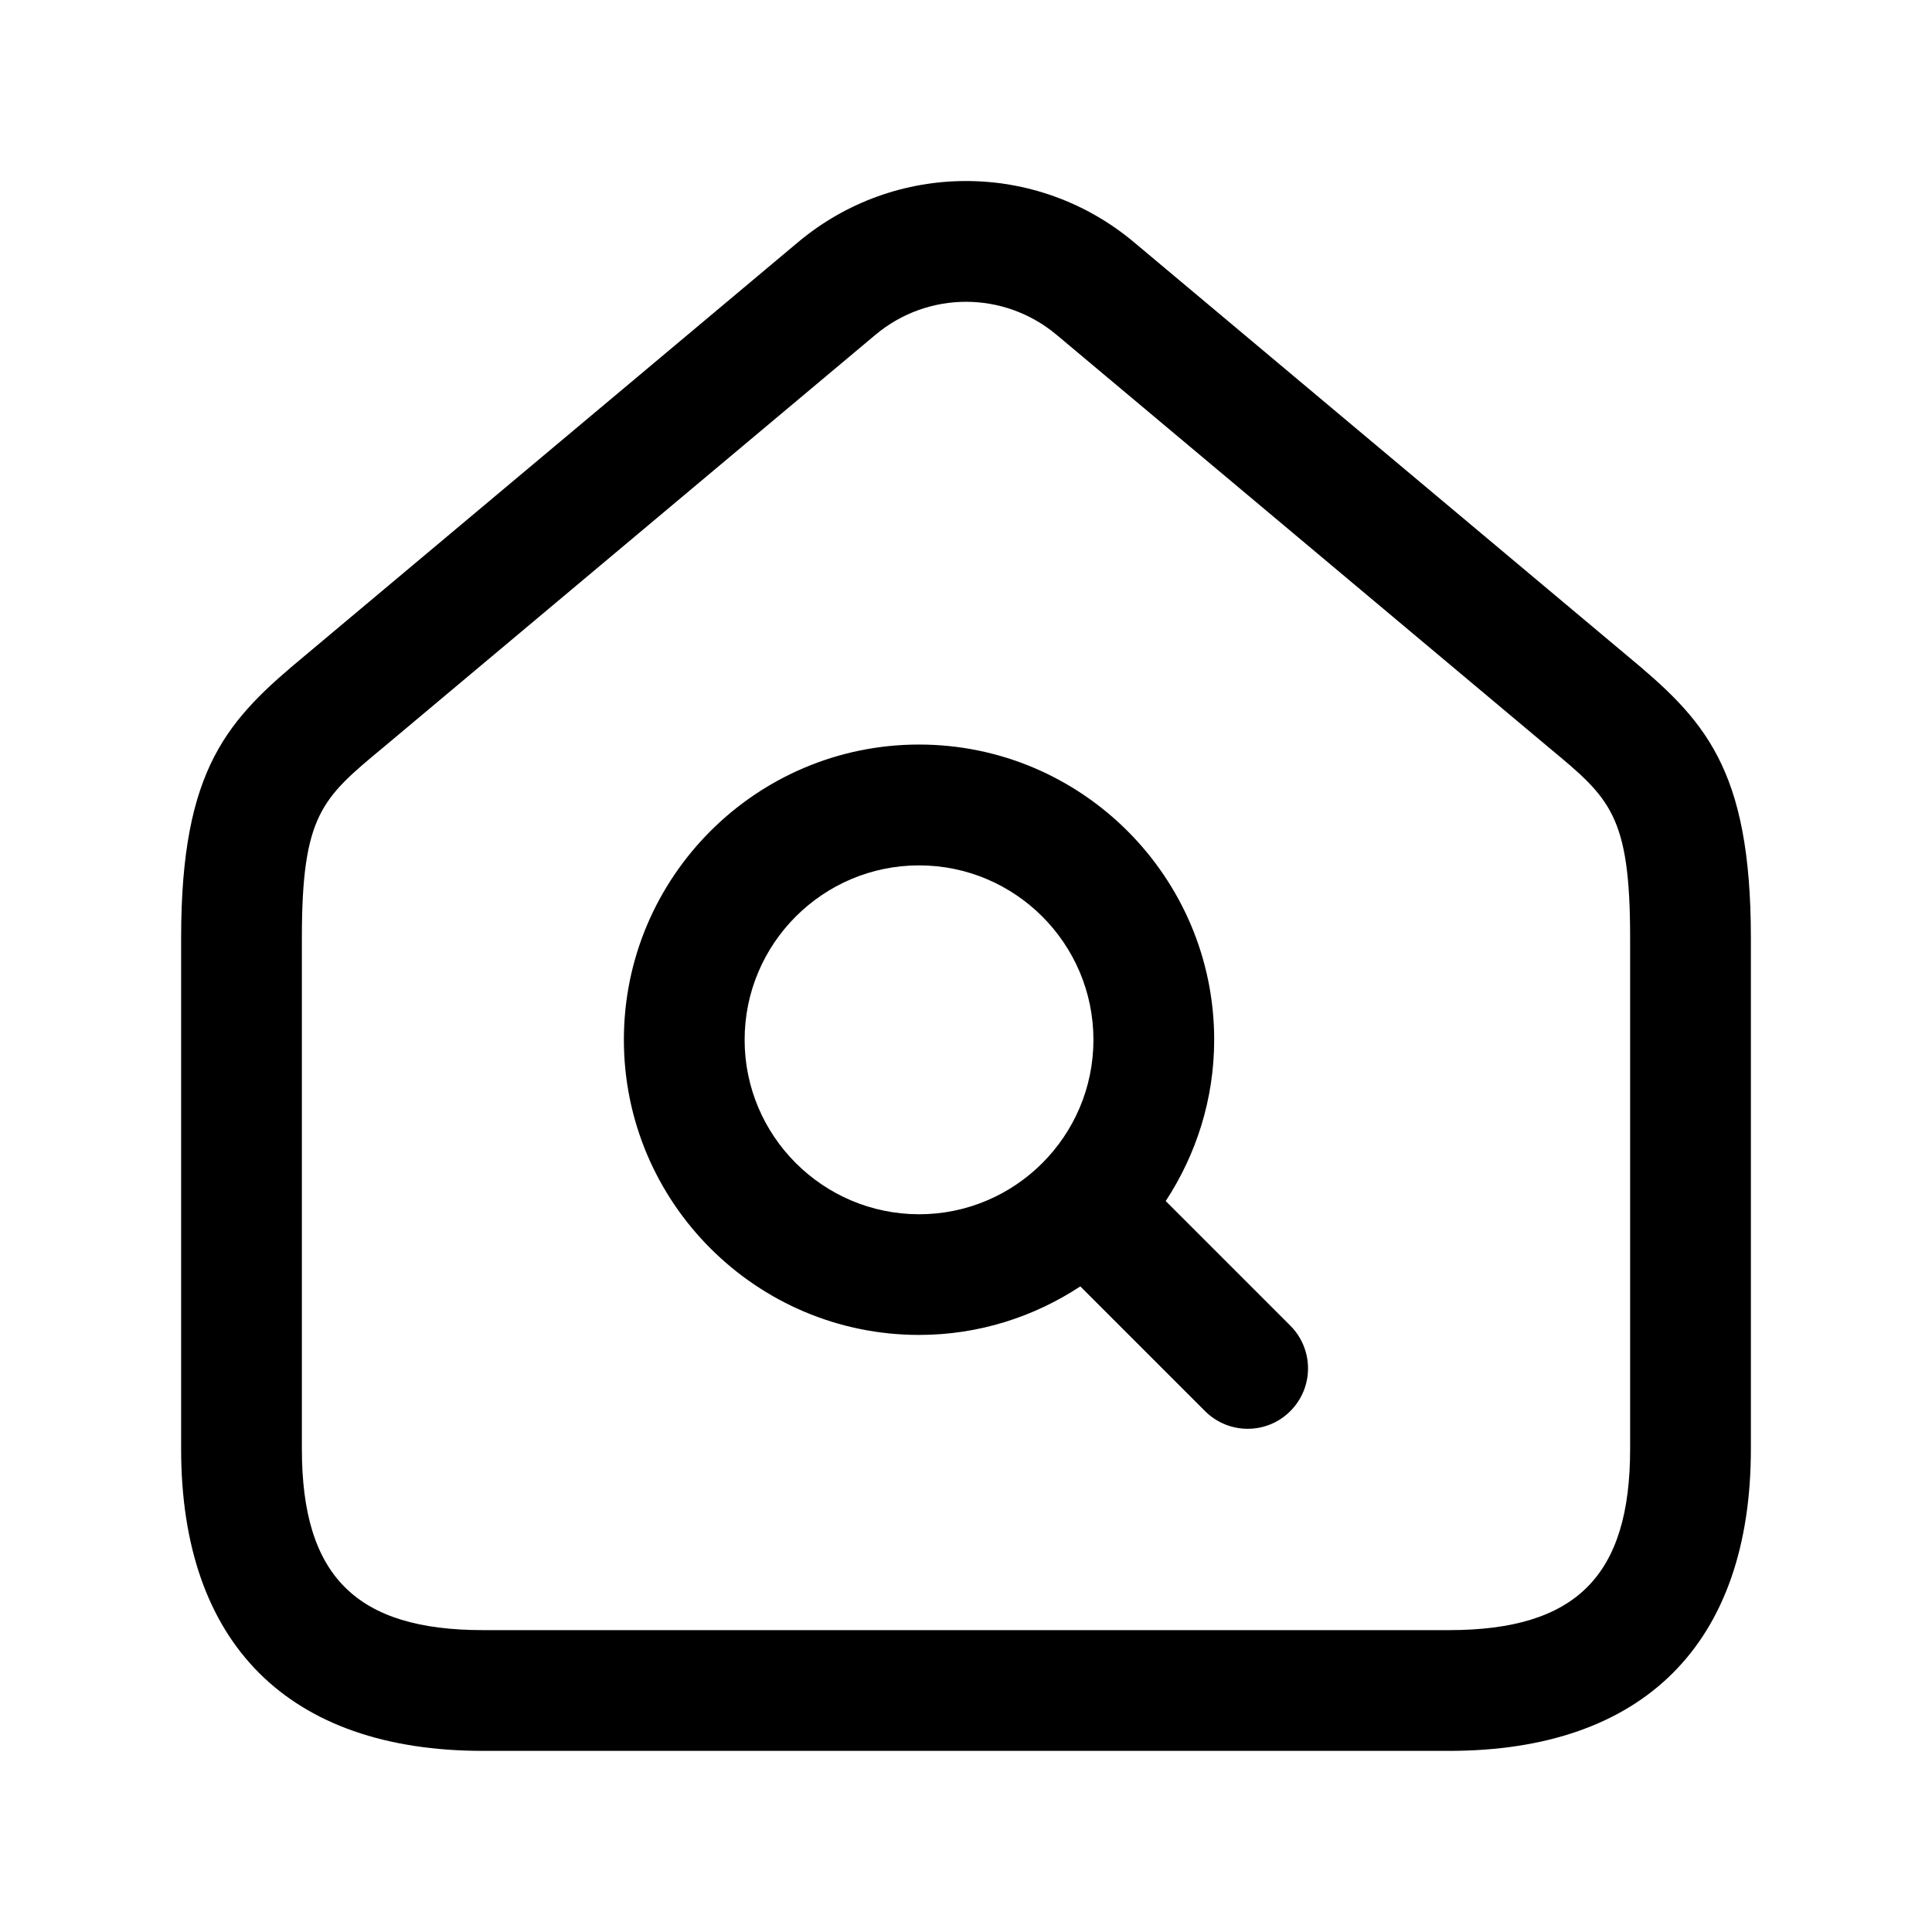 <svg width="24" height="24" viewBox="0 0 24 24" fill="none" xmlns="http://www.w3.org/2000/svg">
<path d="M20.208 8.141L14.088 3.01C12.879 1.995 11.121 1.995 9.912 3.01L3.792 8.141C2.836 8.934 2.25 9.528 2.25 11.65V18C2.25 20.418 3.582 21.75 6 21.75H18C20.418 21.75 21.75 20.418 21.75 18V11.65C21.75 9.528 21.164 8.934 20.208 8.141ZM20.25 18C20.25 19.577 19.577 20.25 18 20.25H6C4.423 20.25 3.75 19.577 3.75 18V11.65C3.75 10.124 4.002 9.915 4.749 9.295L10.875 4.159C11.201 3.886 11.601 3.749 12 3.749C12.399 3.749 12.799 3.886 13.125 4.159L19.251 9.295C19.998 9.915 20.25 10.124 20.25 11.65V18ZM14.481 14.92C14.859 14.343 15.083 13.656 15.083 12.916C15.083 10.895 13.438 9.249 11.417 9.249C9.395 9.249 7.75 10.894 7.75 12.916C7.75 14.938 9.395 16.583 11.417 16.583C12.157 16.583 12.844 16.359 13.42 15.98L14.969 17.529C15.115 17.675 15.307 17.749 15.499 17.749C15.691 17.749 15.883 17.676 16.029 17.529C16.322 17.236 16.322 16.761 16.029 16.468L14.481 14.92ZM9.25 12.917C9.25 11.722 10.222 10.75 11.417 10.75C12.611 10.75 13.583 11.722 13.583 12.917C13.583 14.112 12.611 15.084 11.417 15.084C10.222 15.083 9.25 14.111 9.25 12.917Z" fill="black"/>
</svg>
